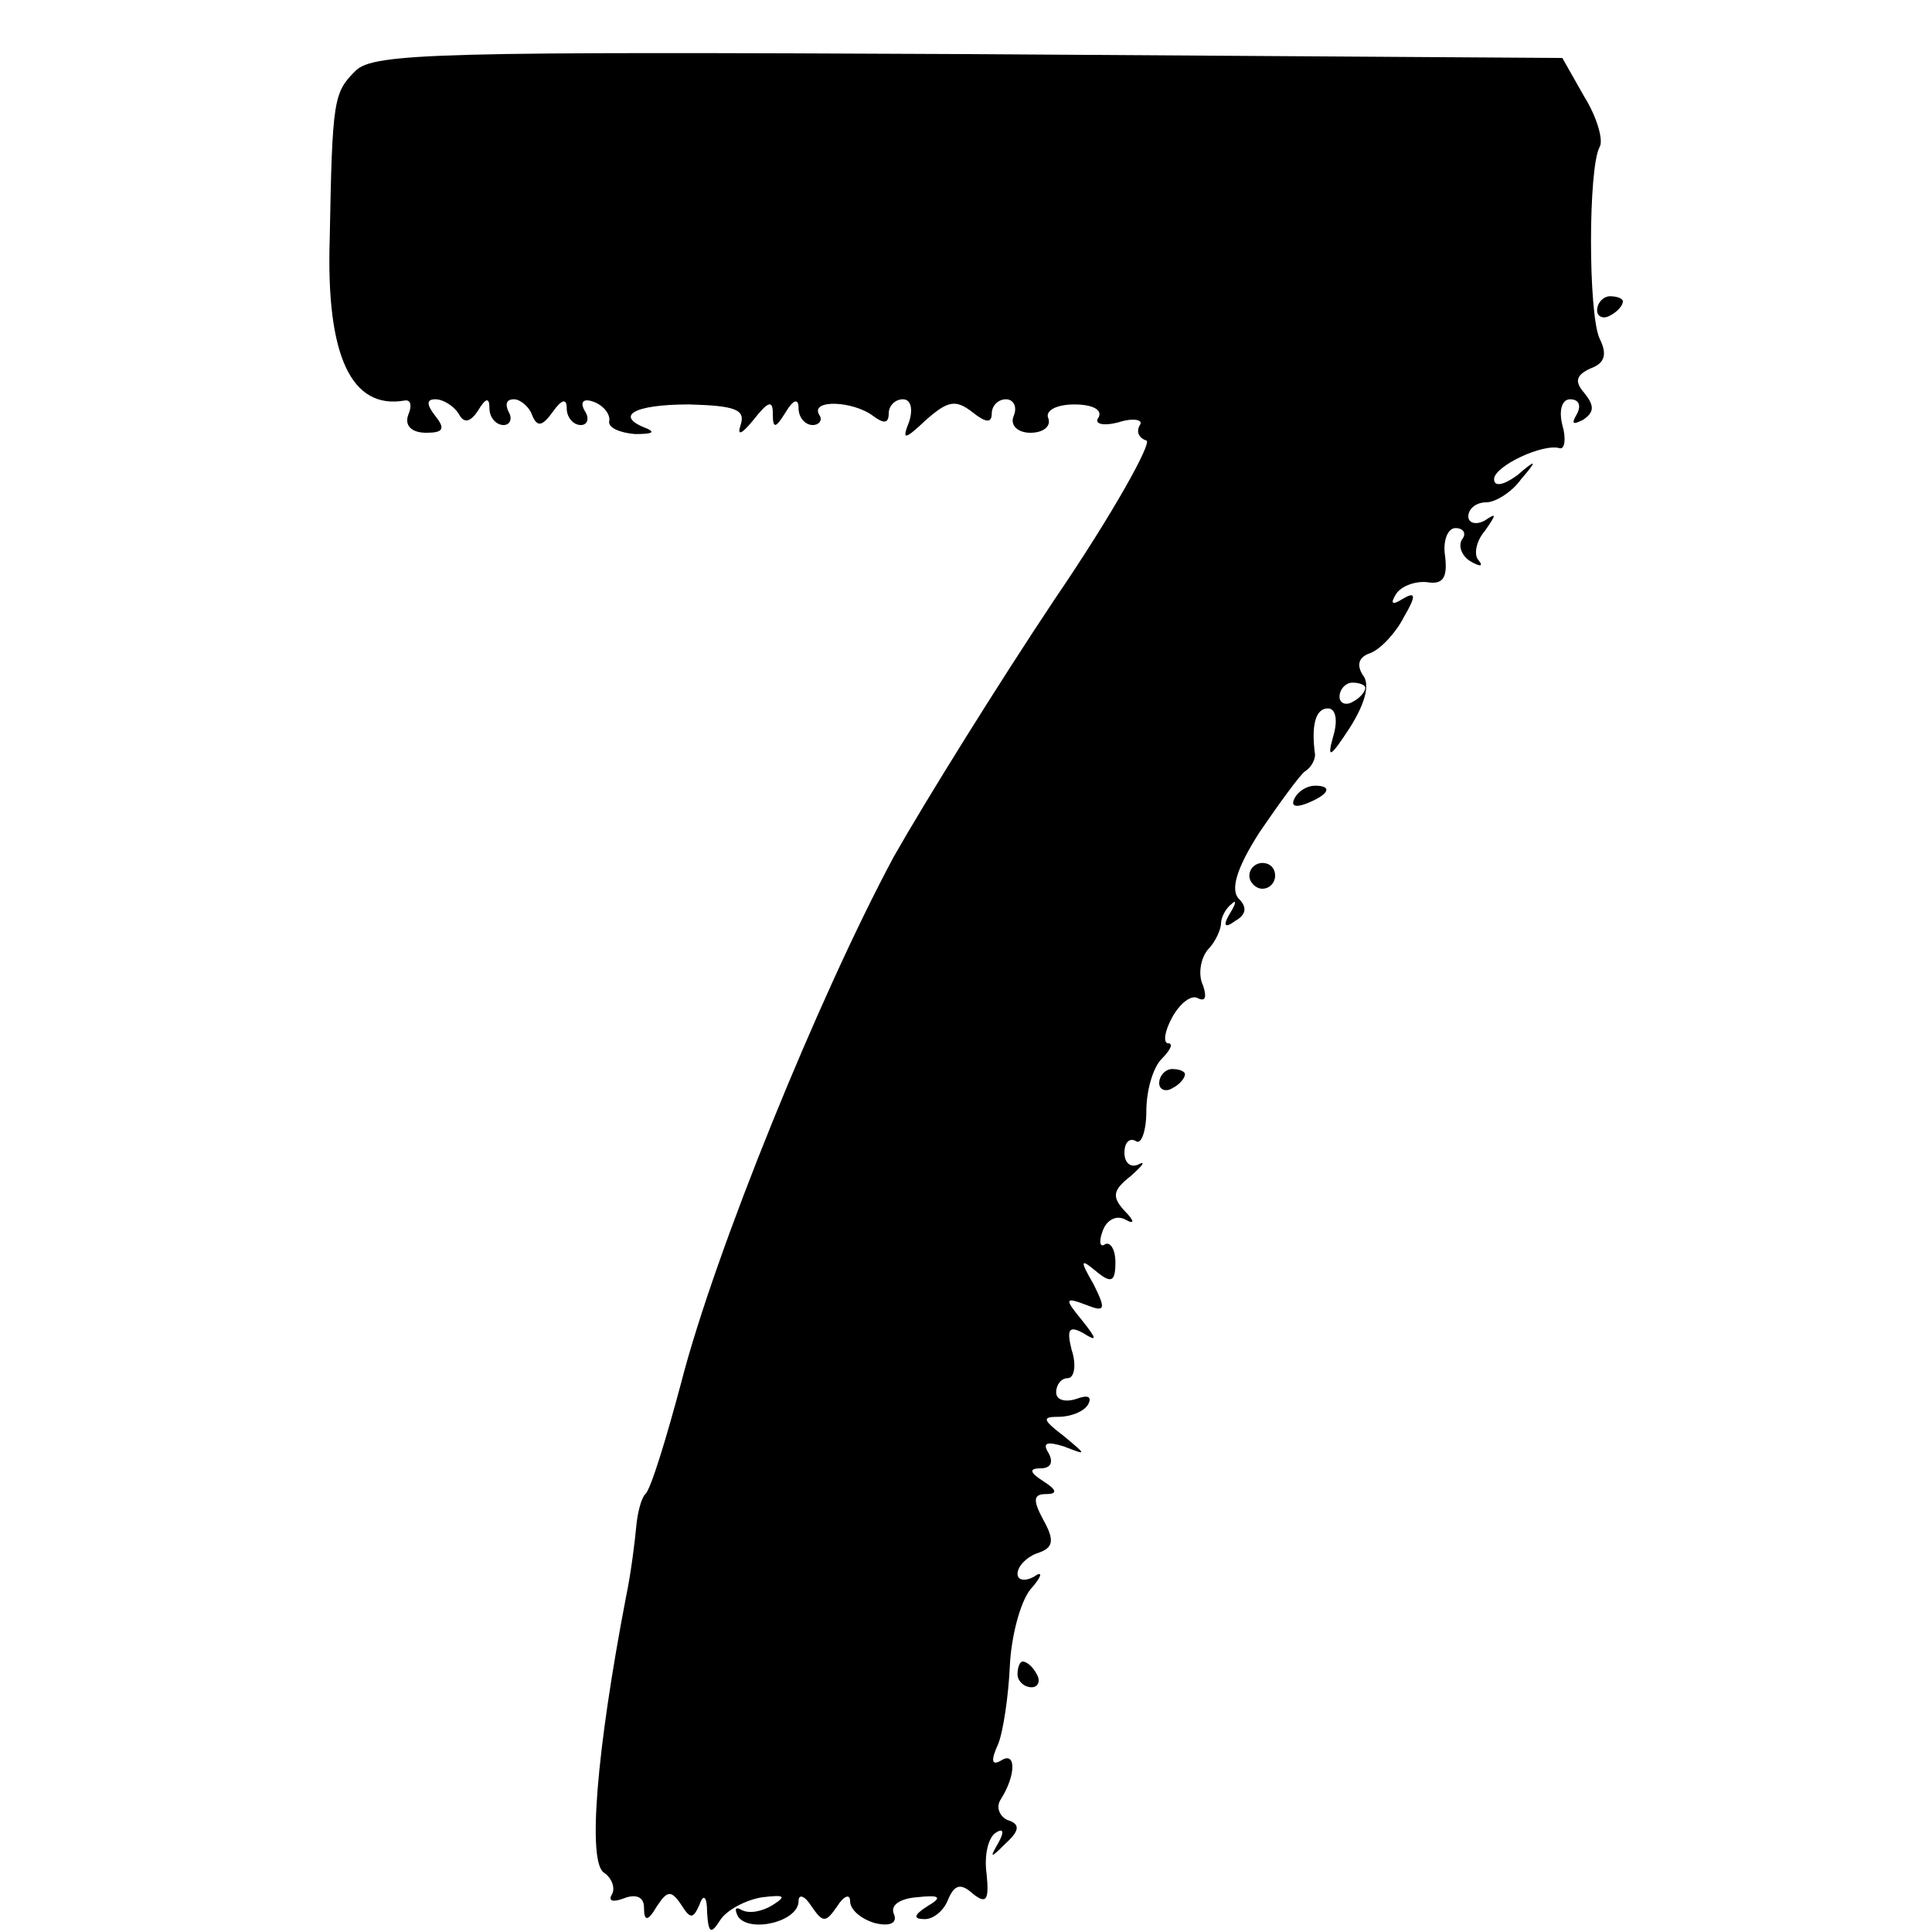 <?xml version="1.0" standalone="no"?>
<!DOCTYPE svg PUBLIC "-//W3C//DTD SVG 20010904//EN"
 "http://www.w3.org/TR/2001/REC-SVG-20010904/DTD/svg10.dtd">
<svg version="1.0" xmlns="http://www.w3.org/2000/svg"
 width="150pt" height="150pt" viewBox="0 0 150 150"
 preserveAspectRatio="xMidYMid meet">
<g transform="translate(0,150) scale(0.1,-0.1)"
fill="#000000" stroke="none">
<path d="M276 1445 c-17 -17 -18 -22 -20 -130 -3 -92 17 -133 58 -126 5 1 6
-4 3 -11 -3 -8 2 -14 14 -14 13 0 15 3 7 13 -7 9 -7 13 0 13 6 0 14 -5 18 -11
4 -8 9 -7 15 2 6 10 9 11 9 2 0 -7 5 -13 11 -13 5 0 7 5 4 10 -3 6 -2 10 4 10
5 0 12 -6 14 -12 4 -10 8 -9 16 2 7 10 11 11 11 3 0 -7 5 -13 11 -13 5 0 7 5
3 11 -4 7 -1 10 7 7 8 -3 13 -10 12 -15 -1 -5 8 -9 20 -10 12 0 16 1 10 4 -27
10 -11 19 32 19 36 -1 44 -4 40 -16 -3 -9 1 -7 10 4 11 14 15 16 15 5 0 -12 2
-12 10 1 6 10 10 11 10 3 0 -7 5 -13 11 -13 5 0 8 4 5 8 -7 12 26 11 42 -1 8
-6 12 -6 12 2 0 6 5 11 11 11 6 0 8 -7 5 -17 -6 -15 -4 -15 13 1 17 15 23 16
36 6 10 -8 15 -9 15 -1 0 6 5 11 11 11 6 0 9 -6 6 -13 -3 -7 3 -13 13 -13 10
0 16 5 14 11 -3 6 6 11 20 11 14 0 22 -4 19 -10 -4 -5 3 -7 15 -4 12 4 20 2
17 -2 -3 -5 -1 -10 5 -12 5 -1 -26 -57 -71 -123 -44 -66 -100 -156 -125 -200
-58 -108 -139 -307 -165 -408 -12 -45 -24 -84 -28 -87 -3 -3 -6 -14 -7 -25 -1
-11 -4 -36 -8 -55 -23 -120 -30 -206 -17 -214 6 -4 9 -12 6 -17 -3 -5 1 -6 9
-3 10 4 16 1 16 -7 0 -11 3 -11 10 1 8 12 11 13 19 1 7 -11 9 -11 14 0 3 9 6
7 6 -6 1 -16 3 -17 10 -6 5 8 20 16 33 18 17 2 19 1 8 -6 -8 -5 -18 -7 -24 -4
-5 3 -6 1 -3 -5 9 -13 47 -4 47 12 0 6 5 4 10 -4 9 -13 11 -13 20 0 5 8 10 10
10 4 0 -7 9 -14 19 -17 12 -3 18 0 15 7 -3 7 5 12 18 13 18 2 20 0 8 -7 -11
-7 -11 -10 -2 -10 7 0 15 7 18 15 5 12 10 13 19 5 11 -9 13 -5 11 15 -2 14 1
28 7 32 6 4 7 1 2 -8 -7 -12 -6 -12 6 0 11 10 11 15 1 18 -6 3 -9 10 -5 16 12
19 12 38 0 30 -7 -4 -8 0 -2 13 4 10 8 38 9 60 1 23 8 50 16 60 9 10 10 15 3
10 -7 -4 -13 -3 -13 2 0 6 7 13 15 16 13 4 14 10 5 26 -8 15 -8 20 2 20 9 0 9
3 -2 10 -11 7 -11 10 -2 10 8 0 10 5 6 12 -5 8 -1 9 12 5 18 -7 18 -7 0 8 -17
13 -17 15 -4 15 9 0 20 4 23 10 3 6 -1 7 -9 4 -9 -3 -16 -1 -16 5 0 6 4 11 9
11 5 0 7 10 3 22 -4 16 -2 19 9 13 11 -7 11 -5 -1 10 -14 17 -13 18 3 12 15
-6 16 -4 6 16 -11 19 -10 20 2 10 12 -10 15 -8 15 7 0 10 -4 16 -8 14 -4 -3
-5 2 -2 10 3 9 11 13 18 9 7 -4 7 -1 -1 7 -10 11 -9 16 5 27 9 8 12 12 6 9 -6
-3 -11 1 -11 9 0 8 4 12 9 9 4 -3 8 8 8 23 0 16 5 34 12 41 7 7 9 12 5 12 -4
0 -3 9 3 20 6 11 15 18 20 15 6 -3 7 1 4 10 -4 8 -2 21 4 28 6 6 10 16 10 20
0 5 4 12 8 15 4 4 4 1 -1 -7 -6 -10 -4 -12 4 -6 9 5 9 11 3 17 -7 7 -2 24 16
52 15 22 31 44 35 47 5 3 8 9 8 13 -3 22 0 36 10 36 6 0 8 -9 4 -22 -5 -18 -2
-16 13 7 12 19 16 34 10 41 -5 8 -3 14 6 17 8 3 20 16 26 28 10 17 9 20 -1 14
-8 -5 -10 -4 -5 4 4 6 15 10 24 9 12 -2 16 3 14 20 -2 12 2 22 8 22 6 0 9 -4
5 -9 -3 -5 0 -13 7 -17 7 -4 10 -4 6 1 -4 4 -2 15 5 23 9 13 9 14 0 8 -7 -4
-13 -2 -13 3 0 6 6 11 14 11 7 0 20 8 27 18 13 15 12 16 -3 3 -11 -8 -18 -9
-18 -3 0 10 38 28 51 24 4 -1 5 8 2 18 -3 12 0 20 6 20 7 0 9 -5 5 -12 -4 -7
-3 -8 5 -4 9 6 9 11 1 21 -8 9 -6 14 5 19 11 4 13 11 7 23 -9 19 -9 133 0 149
3 5 -2 23 -12 39 l-17 30 -460 3 c-411 2 -463 1 -477 -13z m784 -479 c0 -3 -4
-8 -10 -11 -5 -3 -10 -1 -10 4 0 6 5 11 10 11 6 0 10 -2 10 -4z"/>
<path d="M1240 1259 c0 -5 5 -7 10 -4 6 3 10 8 10 11 0 2 -4 4 -10 4 -5 0 -10
-5 -10 -11z"/>
<path d="M1005 880 c-3 -6 1 -7 9 -4 18 7 21 14 7 14 -6 0 -13 -4 -16 -10z"/>
<path d="M970 820 c0 -5 5 -10 10 -10 6 0 10 5 10 10 0 6 -4 10 -10 10 -5 0
-10 -4 -10 -10z"/>
<path d="M900 659 c0 -5 5 -7 10 -4 6 3 10 8 10 11 0 2 -4 4 -10 4 -5 0 -10
-5 -10 -11z"/>
<path d="M790 200 c0 -5 5 -10 11 -10 5 0 7 5 4 10 -3 6 -8 10 -11 10 -2 0 -4
-4 -4 -10z"/>
</g>
</svg>

